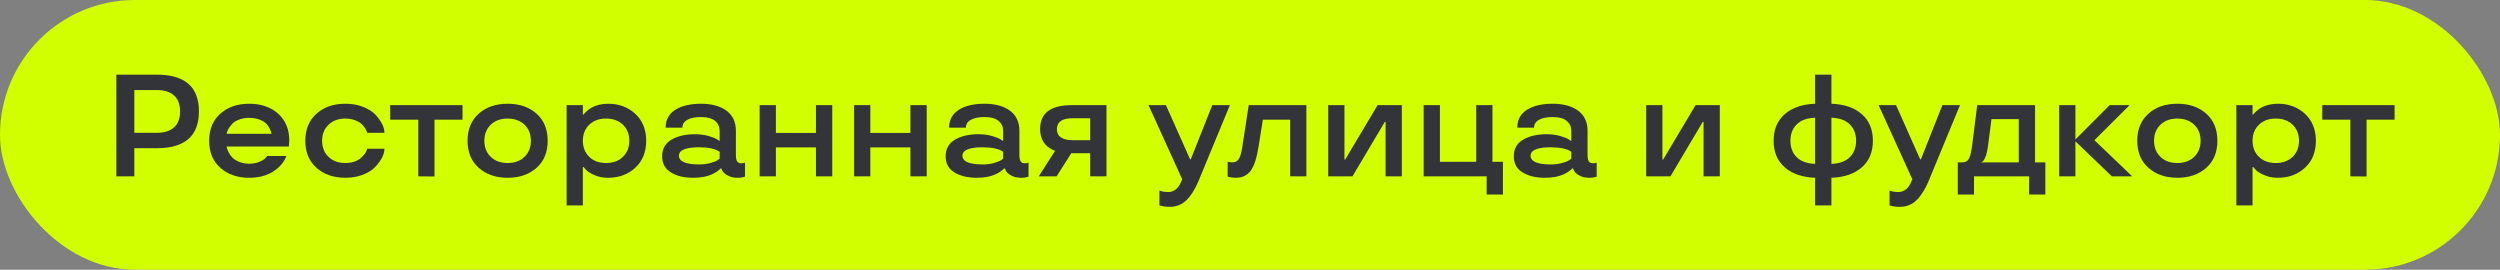 <?xml version="1.0" encoding="UTF-8"?> <svg xmlns="http://www.w3.org/2000/svg" width="241" height="26" viewBox="0 0 241 26" fill="none"><rect x="0" y="0" width="241" height="26" fill="#808080" stroke="none"/> <rect width="241" height="26" rx="13" fill="#D2FF00"></rect> <path d="M15.117 14.286H12.95V17H11.214V7.197H15.117C17.824 7.197 19.178 8.378 19.178 10.738C19.178 13.104 17.824 14.286 15.117 14.286ZM16.785 12.276C17.168 11.925 17.359 11.413 17.359 10.738C17.359 10.064 17.168 9.553 16.785 9.207C16.398 8.856 15.842 8.681 15.117 8.681H12.95V12.803H15.117C15.842 12.803 16.398 12.627 16.785 12.276ZM27.887 13.568L27.846 14.129H21.837C21.883 14.334 21.953 14.525 22.049 14.703C22.149 14.895 22.27 15.061 22.411 15.202C22.571 15.362 22.794 15.498 23.081 15.612C23.368 15.726 23.683 15.783 24.024 15.783C24.403 15.783 24.735 15.719 25.023 15.592C25.305 15.469 25.499 15.346 25.604 15.223L25.761 15.038H27.606C27.552 15.184 27.488 15.321 27.415 15.448C27.224 15.772 26.973 16.057 26.663 16.303C26.239 16.649 25.733 16.888 25.145 17.02C24.785 17.098 24.412 17.137 24.024 17.137C22.89 17.137 21.962 16.818 21.242 16.18C20.522 15.542 20.162 14.671 20.162 13.568C20.162 12.47 20.522 11.6 21.242 10.957C21.962 10.319 22.89 10 24.024 10C25.164 10 26.093 10.319 26.814 10.957C27.529 11.6 27.887 12.47 27.887 13.568ZM24.981 11.518C24.694 11.413 24.375 11.36 24.024 11.36C23.674 11.36 23.357 11.413 23.074 11.518C22.796 11.618 22.58 11.745 22.425 11.9C22.129 12.21 21.949 12.491 21.885 12.741L21.851 12.898H26.164C26.164 12.789 26.102 12.611 25.98 12.365C25.898 12.197 25.786 12.039 25.645 11.894C25.494 11.748 25.273 11.622 24.981 11.518ZM33.294 17.137C32.159 17.137 31.232 16.818 30.512 16.18C29.792 15.542 29.432 14.671 29.432 13.568C29.432 12.47 29.792 11.6 30.512 10.957C31.232 10.319 32.159 10 33.294 10C33.932 10 34.506 10.102 35.017 10.308C35.532 10.513 35.928 10.768 36.206 11.073C36.776 11.698 37.06 12.274 37.06 12.803H35.406C35.37 12.671 35.29 12.511 35.167 12.324C35.048 12.156 34.923 12.014 34.791 11.9C34.636 11.768 34.424 11.657 34.155 11.565C33.891 11.474 33.604 11.429 33.294 11.429C32.624 11.429 32.084 11.627 31.674 12.023C31.259 12.42 31.052 12.935 31.052 13.568C31.052 14.206 31.257 14.724 31.667 15.12C32.077 15.517 32.62 15.715 33.294 15.715C33.608 15.715 33.895 15.671 34.155 15.585C34.42 15.494 34.632 15.375 34.791 15.229C35.101 14.947 35.288 14.696 35.352 14.477L35.406 14.341H37.06C37.06 14.86 36.776 15.432 36.206 16.057C35.923 16.366 35.527 16.624 35.017 16.829C34.506 17.034 33.932 17.137 33.294 17.137ZM40.321 11.538H37.614V10.137H44.587V11.538H41.887V17.014L40.321 17V11.538ZM48.935 17.137C47.8 17.137 46.872 16.818 46.152 16.18C45.432 15.542 45.072 14.671 45.072 13.568C45.072 12.47 45.432 11.6 46.152 10.957C46.872 10.319 47.8 10 48.935 10C50.074 10 51.004 10.319 51.724 10.957C52.439 11.6 52.797 12.47 52.797 13.568C52.797 14.676 52.439 15.546 51.724 16.18C51.004 16.818 50.074 17.137 48.935 17.137ZM50.562 15.12C50.972 14.724 51.177 14.206 51.177 13.568C51.177 12.935 50.972 12.42 50.562 12.023C50.142 11.627 49.6 11.429 48.935 11.429C48.26 11.429 47.718 11.627 47.308 12.023C46.898 12.42 46.692 12.935 46.692 13.568C46.692 14.206 46.898 14.724 47.308 15.12C47.718 15.517 48.26 15.715 48.935 15.715C49.6 15.715 50.142 15.517 50.562 15.12ZM58.635 10C59.66 10 60.526 10.321 61.232 10.964C61.939 11.616 62.292 12.484 62.292 13.568C62.292 14.662 61.941 15.53 61.239 16.173C60.537 16.815 59.669 17.137 58.635 17.137C58.124 17.137 57.68 17.05 57.302 16.877C56.901 16.704 56.627 16.531 56.481 16.357L56.256 16.105H56.188V19.803H54.622V10.137H56.188V11.039H56.256C56.31 10.957 56.429 10.834 56.611 10.67C56.766 10.538 56.919 10.433 57.069 10.355C57.516 10.118 58.038 10 58.635 10ZM58.43 15.715C59.1 15.715 59.64 15.517 60.05 15.12C60.46 14.724 60.665 14.206 60.665 13.568C60.665 12.935 60.46 12.42 60.05 12.023C59.64 11.627 59.1 11.429 58.43 11.429C57.755 11.429 57.213 11.627 56.803 12.023C56.393 12.42 56.188 12.935 56.188 13.568C56.188 14.206 56.393 14.724 56.803 15.12C57.213 15.517 57.755 15.715 58.43 15.715ZM63.83 15.065C63.83 14.354 64.129 13.821 64.726 13.466C65.323 13.115 66.077 12.94 66.988 12.94C67.449 12.94 67.882 12.994 68.287 13.104C68.693 13.222 68.975 13.336 69.135 13.445L69.374 13.596V12.604C69.374 12.226 69.231 11.912 68.943 11.661C68.652 11.411 68.191 11.285 67.562 11.285C67.007 11.285 66.571 11.374 66.257 11.552C65.942 11.725 65.785 11.978 65.785 12.31H64.165C64.17 11.54 64.486 10.962 65.115 10.574C65.74 10.191 66.555 10 67.562 10C68.592 10 69.413 10.221 70.023 10.663C70.634 11.11 70.939 11.757 70.939 12.604V14.888C70.939 15.202 70.978 15.423 71.056 15.551C71.138 15.678 71.277 15.742 71.473 15.742C71.641 15.742 71.748 15.722 71.794 15.681L71.821 15.667V17.014C71.666 17.096 71.42 17.137 71.083 17.137C70.709 17.137 70.395 17.061 70.14 16.911C69.884 16.77 69.718 16.622 69.641 16.467L69.538 16.241H69.456C69.415 16.305 69.294 16.408 69.094 16.549C68.925 16.663 68.759 16.754 68.595 16.822C68.13 17.032 67.535 17.137 66.811 17.137C65.94 17.137 65.227 16.963 64.671 16.617C64.11 16.275 63.83 15.758 63.83 15.065ZM67.412 15.852C67.813 15.852 68.178 15.804 68.506 15.708C68.825 15.621 69.053 15.53 69.189 15.435L69.374 15.291V14.635C68.996 14.352 68.342 14.206 67.412 14.197C66.104 14.197 65.45 14.468 65.45 15.011C65.45 15.571 66.104 15.852 67.412 15.852ZM80.23 17H78.657V14.211H74.795V17H73.23V10.137H74.795V12.816H78.657V10.137H80.23V17ZM89.335 17H87.763V14.211H83.9V17H82.335V10.137H83.9V12.816H87.763V10.137H89.335V17ZM91.16 15.065C91.16 14.354 91.459 13.821 92.056 13.466C92.653 13.115 93.407 12.94 94.318 12.94C94.779 12.94 95.212 12.994 95.617 13.104C96.023 13.222 96.305 13.336 96.465 13.445L96.704 13.596V12.604C96.704 12.226 96.561 11.912 96.273 11.661C95.982 11.411 95.522 11.285 94.893 11.285C94.337 11.285 93.901 11.374 93.587 11.552C93.272 11.725 93.115 11.978 93.115 12.31H91.495C91.5 11.54 91.816 10.962 92.445 10.574C93.07 10.191 93.885 10 94.893 10C95.922 10 96.743 10.221 97.353 10.663C97.964 11.11 98.269 11.757 98.269 12.604V14.888C98.269 15.202 98.308 15.423 98.386 15.551C98.468 15.678 98.607 15.742 98.803 15.742C98.971 15.742 99.079 15.722 99.124 15.681L99.151 15.667V17.014C98.996 17.096 98.75 17.137 98.413 17.137C98.039 17.137 97.725 17.061 97.47 16.911C97.215 16.77 97.048 16.622 96.971 16.467L96.868 16.241H96.786C96.745 16.305 96.624 16.408 96.424 16.549C96.255 16.663 96.089 16.754 95.925 16.822C95.46 17.032 94.865 17.137 94.141 17.137C93.27 17.137 92.557 16.963 92.001 16.617C91.44 16.275 91.16 15.758 91.16 15.065ZM94.742 15.852C95.143 15.852 95.508 15.804 95.836 15.708C96.155 15.621 96.383 15.53 96.519 15.435L96.704 15.291V14.635C96.326 14.352 95.672 14.206 94.742 14.197C93.434 14.197 92.78 14.468 92.78 15.011C92.78 15.571 93.434 15.852 94.742 15.852ZM101.858 17H100.136L101.708 14.539C101.571 14.503 101.403 14.418 101.202 14.286C101.038 14.186 100.892 14.063 100.765 13.917C100.628 13.767 100.509 13.559 100.409 13.295C100.313 13.031 100.266 12.748 100.266 12.447C100.266 10.907 101.277 10.137 103.301 10.137H106.664V17H105.092V14.771H103.273L101.858 17ZM101.886 12.447C101.886 13.158 102.398 13.514 103.424 13.514H105.092V11.401H103.424C102.398 11.397 101.886 11.745 101.886 12.447ZM110.718 10.137H112.399L114.724 15.359H114.792L116.863 10.137H118.559L115.551 17.417C115.218 18.219 114.833 18.839 114.396 19.276C113.953 19.718 113.409 19.939 112.762 19.939C112.42 19.939 112.135 19.903 111.907 19.83L111.771 19.803V18.374C112.007 18.465 112.292 18.511 112.625 18.511C113.195 18.511 113.623 18.146 113.91 17.417L113.965 17.28L110.718 10.137ZM119.762 14.129L120.377 10.137H125.935V17H124.369V11.538H121.737L121.327 14.129C121.154 15.223 120.903 15.995 120.575 16.446C120.238 16.907 119.757 17.137 119.133 17.137C118.9 17.137 118.675 17.109 118.456 17.055L118.347 17.014V15.585C118.488 15.63 118.638 15.653 118.798 15.653C119.09 15.653 119.304 15.535 119.44 15.298C119.577 15.056 119.684 14.667 119.762 14.129ZM135.136 17H133.57V11.75H133.495L130.378 17H128.04V10.137H129.605V15.387H129.674L132.798 10.137H135.136V17ZM143.312 18.75V17H137.241V10.137H138.807V15.599H142.307V10.137H143.872V15.599H144.884V18.75H143.312ZM145.93 15.065C145.93 14.354 146.228 13.821 146.825 13.466C147.422 13.115 148.176 12.94 149.088 12.94C149.548 12.94 149.981 12.994 150.387 13.104C150.792 13.222 151.075 13.336 151.234 13.445L151.474 13.596V12.604C151.474 12.226 151.33 11.912 151.043 11.661C150.751 11.411 150.291 11.285 149.662 11.285C149.106 11.285 148.671 11.374 148.356 11.552C148.042 11.725 147.885 11.978 147.885 12.31H146.265C146.269 11.54 146.586 10.962 147.215 10.574C147.839 10.191 148.655 10 149.662 10C150.692 10 151.512 10.221 152.123 10.663C152.734 11.11 153.039 11.757 153.039 12.604V14.888C153.039 15.202 153.078 15.423 153.155 15.551C153.237 15.678 153.376 15.742 153.572 15.742C153.741 15.742 153.848 15.722 153.894 15.681L153.921 15.667V17.014C153.766 17.096 153.52 17.137 153.183 17.137C152.809 17.137 152.494 17.061 152.239 16.911C151.984 16.77 151.818 16.622 151.74 16.467L151.638 16.241H151.556C151.515 16.305 151.394 16.408 151.193 16.549C151.025 16.663 150.858 16.754 150.694 16.822C150.229 17.032 149.635 17.137 148.91 17.137C148.04 17.137 147.326 16.963 146.771 16.617C146.21 16.275 145.93 15.758 145.93 15.065ZM149.512 15.852C149.913 15.852 150.277 15.804 150.605 15.708C150.924 15.621 151.152 15.53 151.289 15.435L151.474 15.291V14.635C151.095 14.352 150.441 14.206 149.512 14.197C148.204 14.197 147.55 14.468 147.55 15.011C147.55 15.571 148.204 15.852 149.512 15.852ZM165.788 17H164.223V11.75H164.147L161.03 17H158.692V10.137H160.258V15.387H160.326L163.45 10.137H165.788V17ZM176.548 7.197V10C177.787 10.046 178.765 10.38 179.48 11.005C180.191 11.634 180.547 12.488 180.547 13.568C180.547 14.653 180.191 15.508 179.48 16.132C178.765 16.756 177.787 17.091 176.548 17.137V19.803H174.976V17.137C173.736 17.087 172.761 16.752 172.05 16.132C171.334 15.512 170.977 14.658 170.977 13.568C170.977 12.488 171.334 11.634 172.05 11.005C172.761 10.385 173.736 10.05 174.976 10V7.197H176.548ZM176.548 11.347V15.797C177.327 15.77 177.92 15.553 178.325 15.148C178.726 14.746 178.927 14.22 178.927 13.568C178.927 12.921 178.726 12.397 178.325 11.996C177.92 11.591 177.327 11.374 176.548 11.347ZM174.976 15.797V11.347C174.196 11.374 173.604 11.591 173.198 11.996C172.797 12.397 172.597 12.921 172.597 13.568C172.597 14.22 172.797 14.746 173.198 15.148C173.604 15.553 174.196 15.77 174.976 15.797ZM181.101 10.137H182.782L185.106 15.359H185.175L187.246 10.137H188.941L185.934 17.417C185.601 18.219 185.216 18.839 184.778 19.276C184.336 19.718 183.792 19.939 183.145 19.939C182.803 19.939 182.518 19.903 182.29 19.83L182.153 19.803V18.374C182.39 18.465 182.675 18.511 183.008 18.511C183.577 18.511 184.006 18.146 184.293 17.417L184.348 17.28L181.101 10.137ZM190.295 18.75H188.729V15.653H189.181C189.481 15.653 189.693 15.526 189.816 15.271C189.944 15.011 190.044 14.585 190.117 13.992L190.603 10.137H196.181V15.653H197.172V18.75H195.606V17H190.295V18.75ZM194.608 11.483H191.977L191.655 13.992C191.582 14.571 191.475 14.997 191.334 15.271C191.238 15.466 191.145 15.58 191.054 15.612L190.999 15.626V15.653H194.608V11.483ZM203.372 10.137H205.293L201.902 13.514L205.546 17H203.584L200.07 13.623V17H198.505V10.137H200.07V13.445L203.372 10.137ZM209.894 17.137C208.759 17.137 207.831 16.818 207.111 16.18C206.391 15.542 206.031 14.671 206.031 13.568C206.031 12.47 206.391 11.6 207.111 10.957C207.831 10.319 208.759 10 209.894 10C211.033 10 211.963 10.319 212.683 10.957C213.398 11.6 213.756 12.47 213.756 13.568C213.756 14.676 213.398 15.546 212.683 16.18C211.963 16.818 211.033 17.137 209.894 17.137ZM211.521 15.12C211.931 14.724 212.136 14.206 212.136 13.568C212.136 12.935 211.931 12.42 211.521 12.023C211.101 11.627 210.559 11.429 209.894 11.429C209.219 11.429 208.677 11.627 208.267 12.023C207.856 12.42 207.651 12.935 207.651 13.568C207.651 14.206 207.856 14.724 208.267 15.12C208.677 15.517 209.219 15.715 209.894 15.715C210.559 15.715 211.101 15.517 211.521 15.12ZM219.594 10C220.619 10 221.485 10.321 222.191 10.964C222.898 11.616 223.251 12.484 223.251 13.568C223.251 14.662 222.9 15.53 222.198 16.173C221.496 16.815 220.628 17.137 219.594 17.137C219.083 17.137 218.639 17.05 218.261 16.877C217.86 16.704 217.586 16.531 217.44 16.357L217.215 16.105H217.146V19.803H215.581V10.137H217.146V11.039H217.215C217.27 10.957 217.388 10.834 217.57 10.67C217.725 10.538 217.878 10.433 218.028 10.355C218.475 10.118 218.997 10 219.594 10ZM219.389 15.715C220.059 15.715 220.599 15.517 221.009 15.12C221.419 14.724 221.624 14.206 221.624 13.568C221.624 12.935 221.419 12.42 221.009 12.023C220.599 11.627 220.059 11.429 219.389 11.429C218.714 11.429 218.172 11.627 217.762 12.023C217.352 12.42 217.146 12.935 217.146 13.568C217.146 14.206 217.352 14.724 217.762 15.12C218.172 15.517 218.714 15.715 219.389 15.715ZM226.573 11.538H223.866V10.137H230.839V11.538H228.139V17.014L226.573 17V11.538Z" fill="#33333A"></path> </svg> 